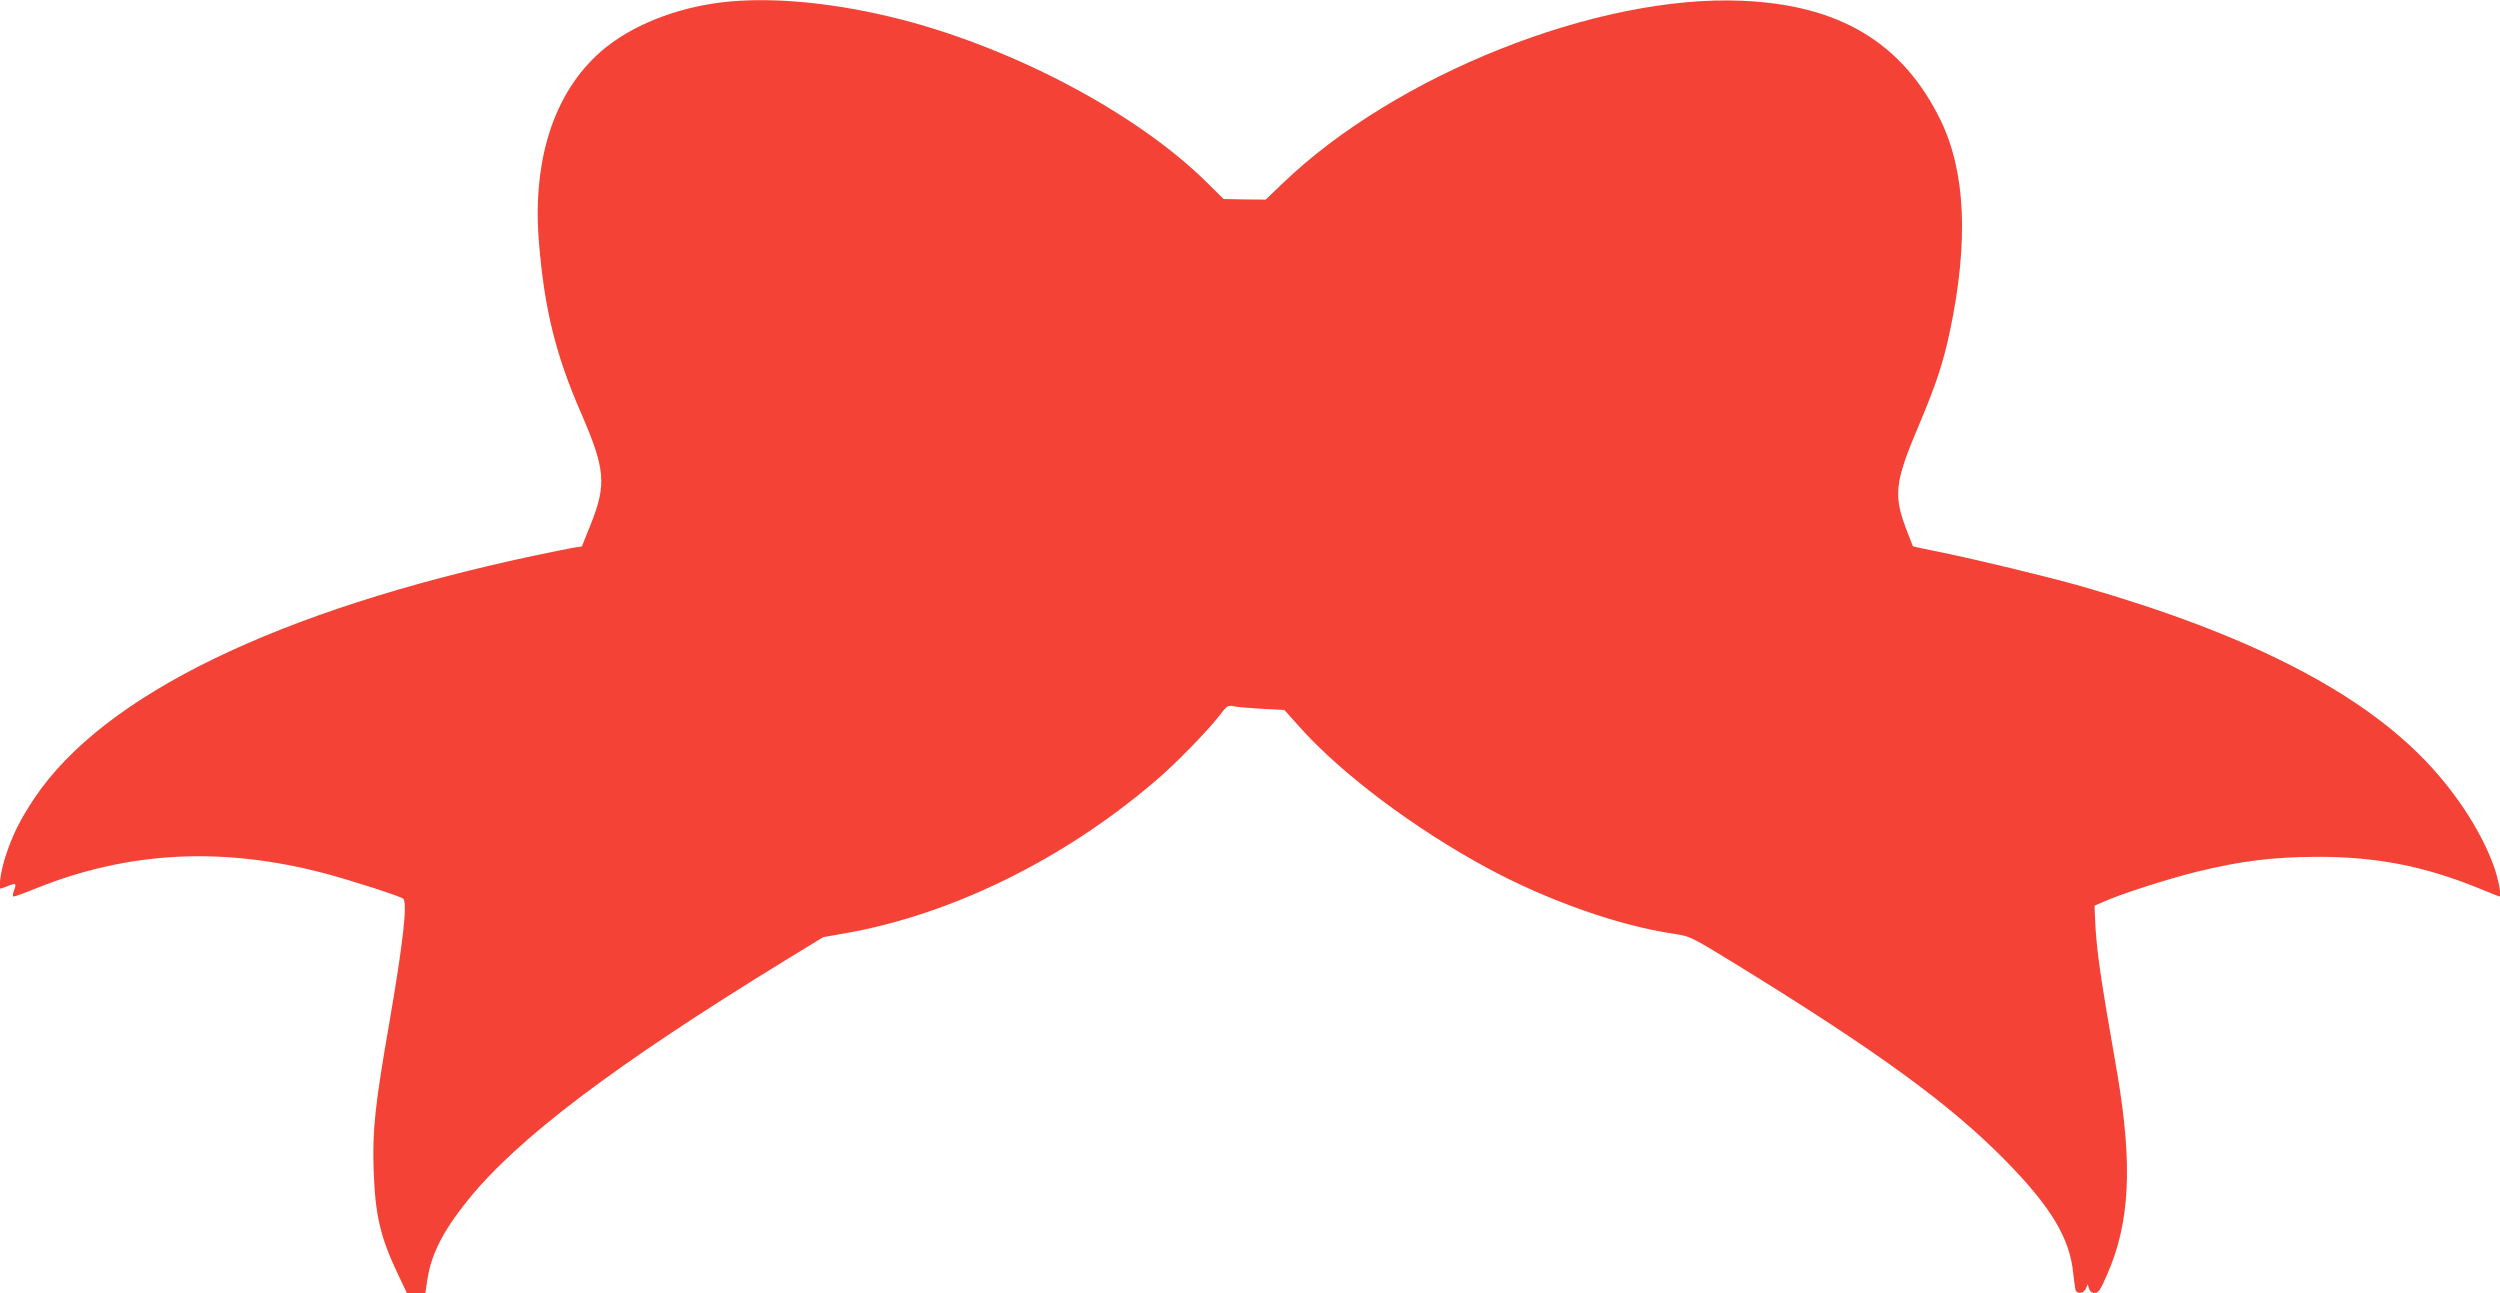 <?xml version="1.0" standalone="no"?>
<!DOCTYPE svg PUBLIC "-//W3C//DTD SVG 20010904//EN"
 "http://www.w3.org/TR/2001/REC-SVG-20010904/DTD/svg10.dtd">
<svg version="1.0" xmlns="http://www.w3.org/2000/svg"
 width="1280pt" height="662pt" viewBox="0 0 1280 662"
 preserveAspectRatio="xMidYMid meet">
<g transform="translate(0,662) scale(0.1,-0.1)"
fill="#f44336" stroke="none">
<path d="M3745 6613 c-243 -20 -481 -107 -641 -234 -257 -205 -380 -558 -345
-995 28 -347 86 -581 217 -881 123 -284 130 -362 50 -564 l-47 -117 -42 -6
c-23 -4 -116 -23 -207 -42 -1307 -279 -2198 -712 -2552 -1238 -75 -113 -111
-184 -148 -295 -25 -75 -40 -171 -26 -171 2 0 20 7 40 15 38 16 42 12 26 -29
-6 -18 -6 -26 1 -26 6 0 61 20 122 45 468 186 945 211 1467 74 133 -35 391
-118 404 -130 23 -21 1 -218 -69 -626 -75 -431 -89 -560 -82 -763 8 -233 34
-343 124 -533 l46 -97 48 0 47 0 10 68 c20 131 80 249 208 408 256 317 751
691 1623 1226 l196 120 109 19 c544 95 1119 376 1591 780 103 87 271 260 330
337 36 48 42 52 70 46 16 -4 82 -9 145 -13 l116 -6 77 -86 c213 -240 592 -524
967 -726 307 -165 670 -293 950 -334 84 -13 87 -14 315 -154 725 -446 1098
-717 1382 -1006 233 -237 331 -399 348 -579 4 -36 9 -73 11 -82 7 -26 43 -22
54 5 l9 22 7 -23 c4 -14 14 -22 29 -22 19 0 29 15 63 93 117 265 132 560 53
1027 -11 63 -35 207 -55 320 -37 219 -54 350 -59 469 l-3 74 51 22 c87 39 325
115 470 151 228 56 391 76 615 77 306 1 552 -47 834 -162 55 -23 101 -41 103
-41 11 0 -1 68 -22 136 -59 177 -191 386 -355 557 -345 361 -918 652 -1755
893 -179 51 -543 139 -740 179 -71 14 -130 27 -131 28 0 1 -12 31 -26 67 -76
193 -70 255 58 556 86 204 124 318 158 480 96 457 80 815 -48 1078 -193 396
-516 591 -1016 612 -740 33 -1775 -379 -2352 -934 l-88 -84 -107 1 -108 2 -85
84 c-353 350 -980 684 -1565 835 -315 81 -624 114 -870 93z"/>
</g>
</svg>
